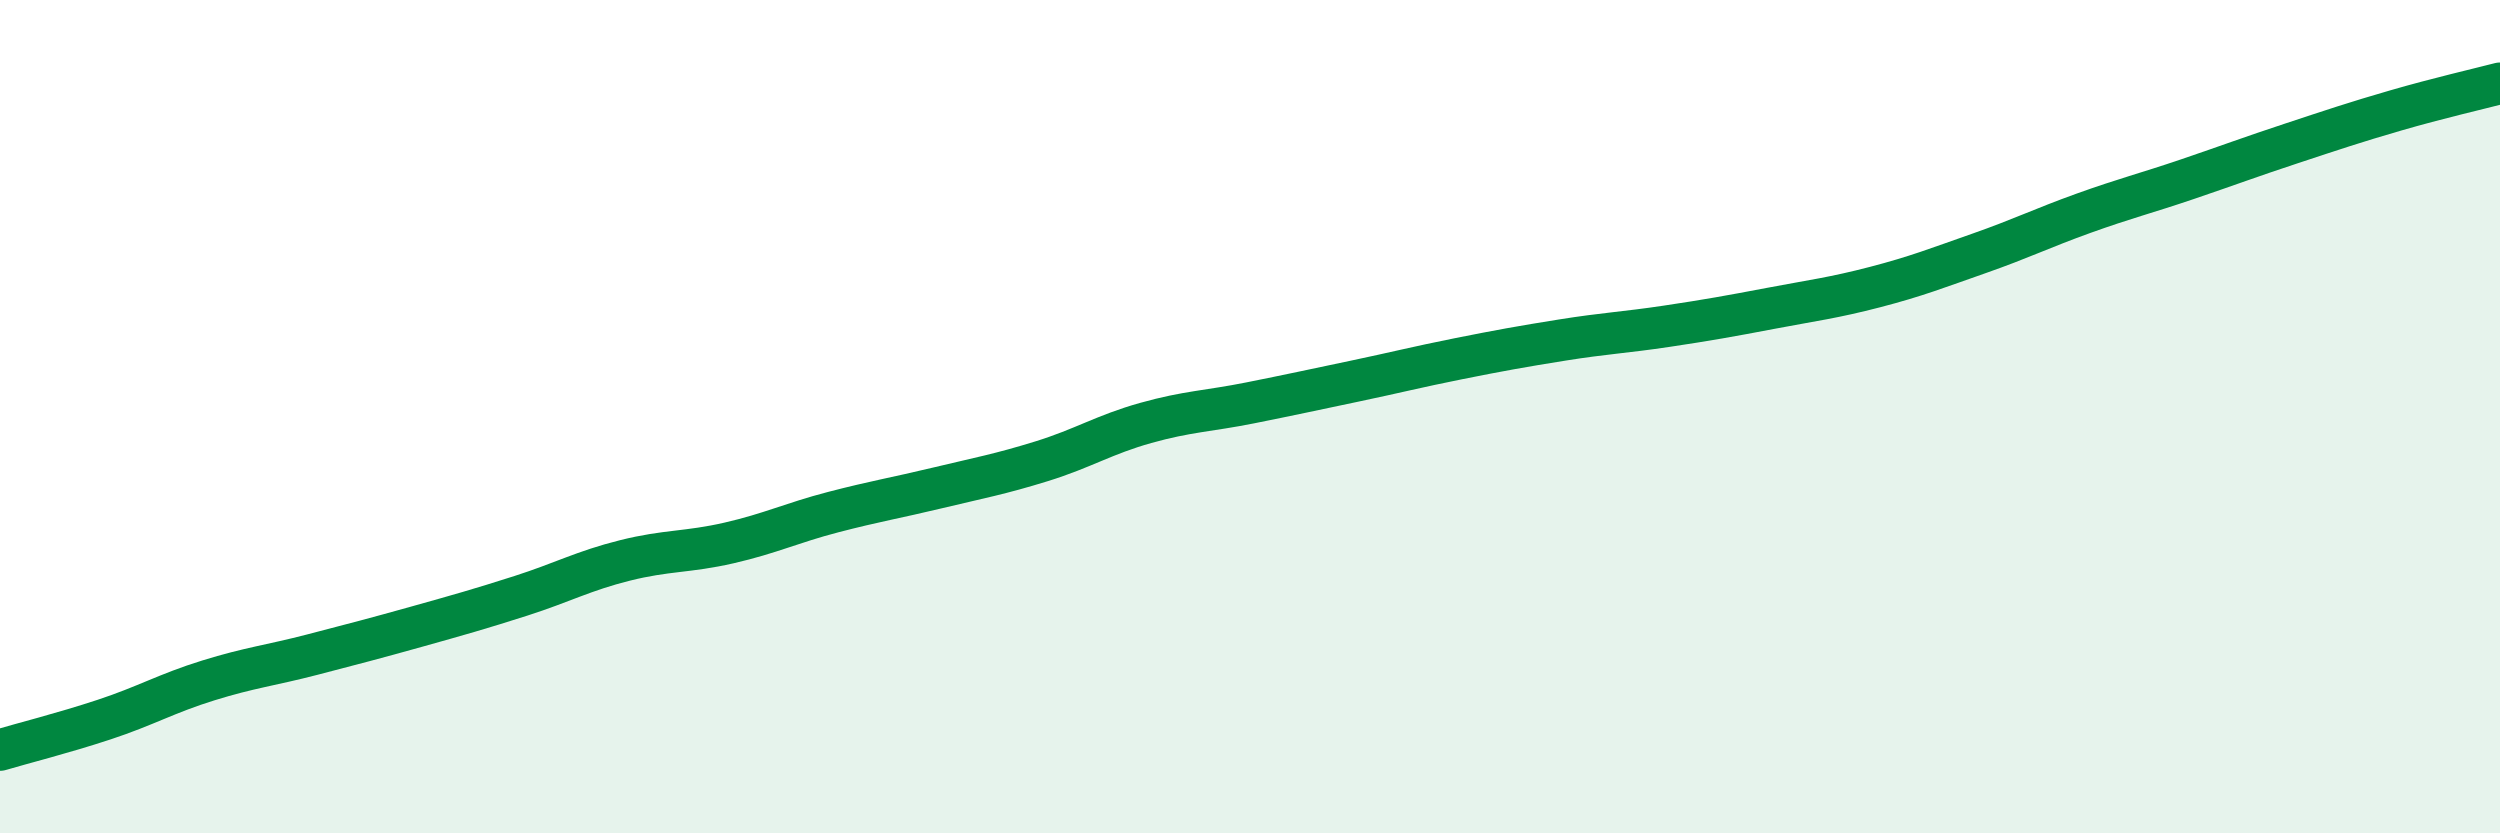 
    <svg width="60" height="20" viewBox="0 0 60 20" xmlns="http://www.w3.org/2000/svg">
      <path
        d="M 0,18 C 0.5,17.85 1.5,17.6 2.5,17.27 C 3.5,16.94 4,16.64 5,16.33 C 6,16.02 6.5,15.97 7.5,15.71 C 8.5,15.45 9,15.32 10,15.04 C 11,14.76 11.5,14.62 12.5,14.3 C 13.5,13.98 14,13.7 15,13.45 C 16,13.2 16.5,13.26 17.5,13.03 C 18.5,12.8 19,12.55 20,12.29 C 21,12.03 21.5,11.95 22.5,11.71 C 23.5,11.47 24,11.38 25,11.07 C 26,10.76 26.5,10.43 27.5,10.15 C 28.5,9.87 29,9.87 30,9.67 C 31,9.47 31.5,9.36 32.5,9.15 C 33.5,8.94 34,8.81 35,8.61 C 36,8.41 36.5,8.32 37.5,8.16 C 38.5,8 39,7.98 40,7.83 C 41,7.68 41.5,7.59 42.5,7.4 C 43.5,7.21 44,7.15 45,6.89 C 46,6.63 46.5,6.43 47.5,6.08 C 48.5,5.73 49,5.48 50,5.12 C 51,4.76 51.5,4.64 52.5,4.3 C 53.5,3.96 54,3.77 55,3.44 C 56,3.11 56.5,2.94 57.5,2.65 C 58.5,2.36 59.5,2.13 60,2L60 20L0 20Z"
        fill="#008740"
        opacity="0.1"
        stroke-linecap="round"
        stroke-linejoin="round"
      />
      <path
        d="M 0,18 C 0.5,17.85 1.5,17.6 2.5,17.27 C 3.5,16.94 4,16.64 5,16.33 C 6,16.02 6.5,15.97 7.5,15.71 C 8.5,15.45 9,15.32 10,15.04 C 11,14.76 11.5,14.62 12.5,14.3 C 13.5,13.98 14,13.7 15,13.45 C 16,13.2 16.5,13.26 17.5,13.03 C 18.5,12.8 19,12.55 20,12.29 C 21,12.03 21.5,11.95 22.5,11.71 C 23.5,11.47 24,11.38 25,11.07 C 26,10.76 26.5,10.43 27.5,10.15 C 28.5,9.87 29,9.87 30,9.67 C 31,9.47 31.5,9.36 32.5,9.15 C 33.5,8.94 34,8.81 35,8.61 C 36,8.41 36.5,8.32 37.5,8.16 C 38.5,8 39,7.98 40,7.83 C 41,7.68 41.5,7.59 42.5,7.4 C 43.5,7.21 44,7.15 45,6.89 C 46,6.63 46.5,6.43 47.5,6.08 C 48.5,5.73 49,5.48 50,5.12 C 51,4.76 51.5,4.64 52.5,4.3 C 53.5,3.96 54,3.77 55,3.44 C 56,3.11 56.5,2.94 57.5,2.65 C 58.5,2.36 59.5,2.13 60,2"
        stroke="#008740"
        stroke-width="1"
        fill="none"
        stroke-linecap="round"
        stroke-linejoin="round"
      />
    </svg>
  